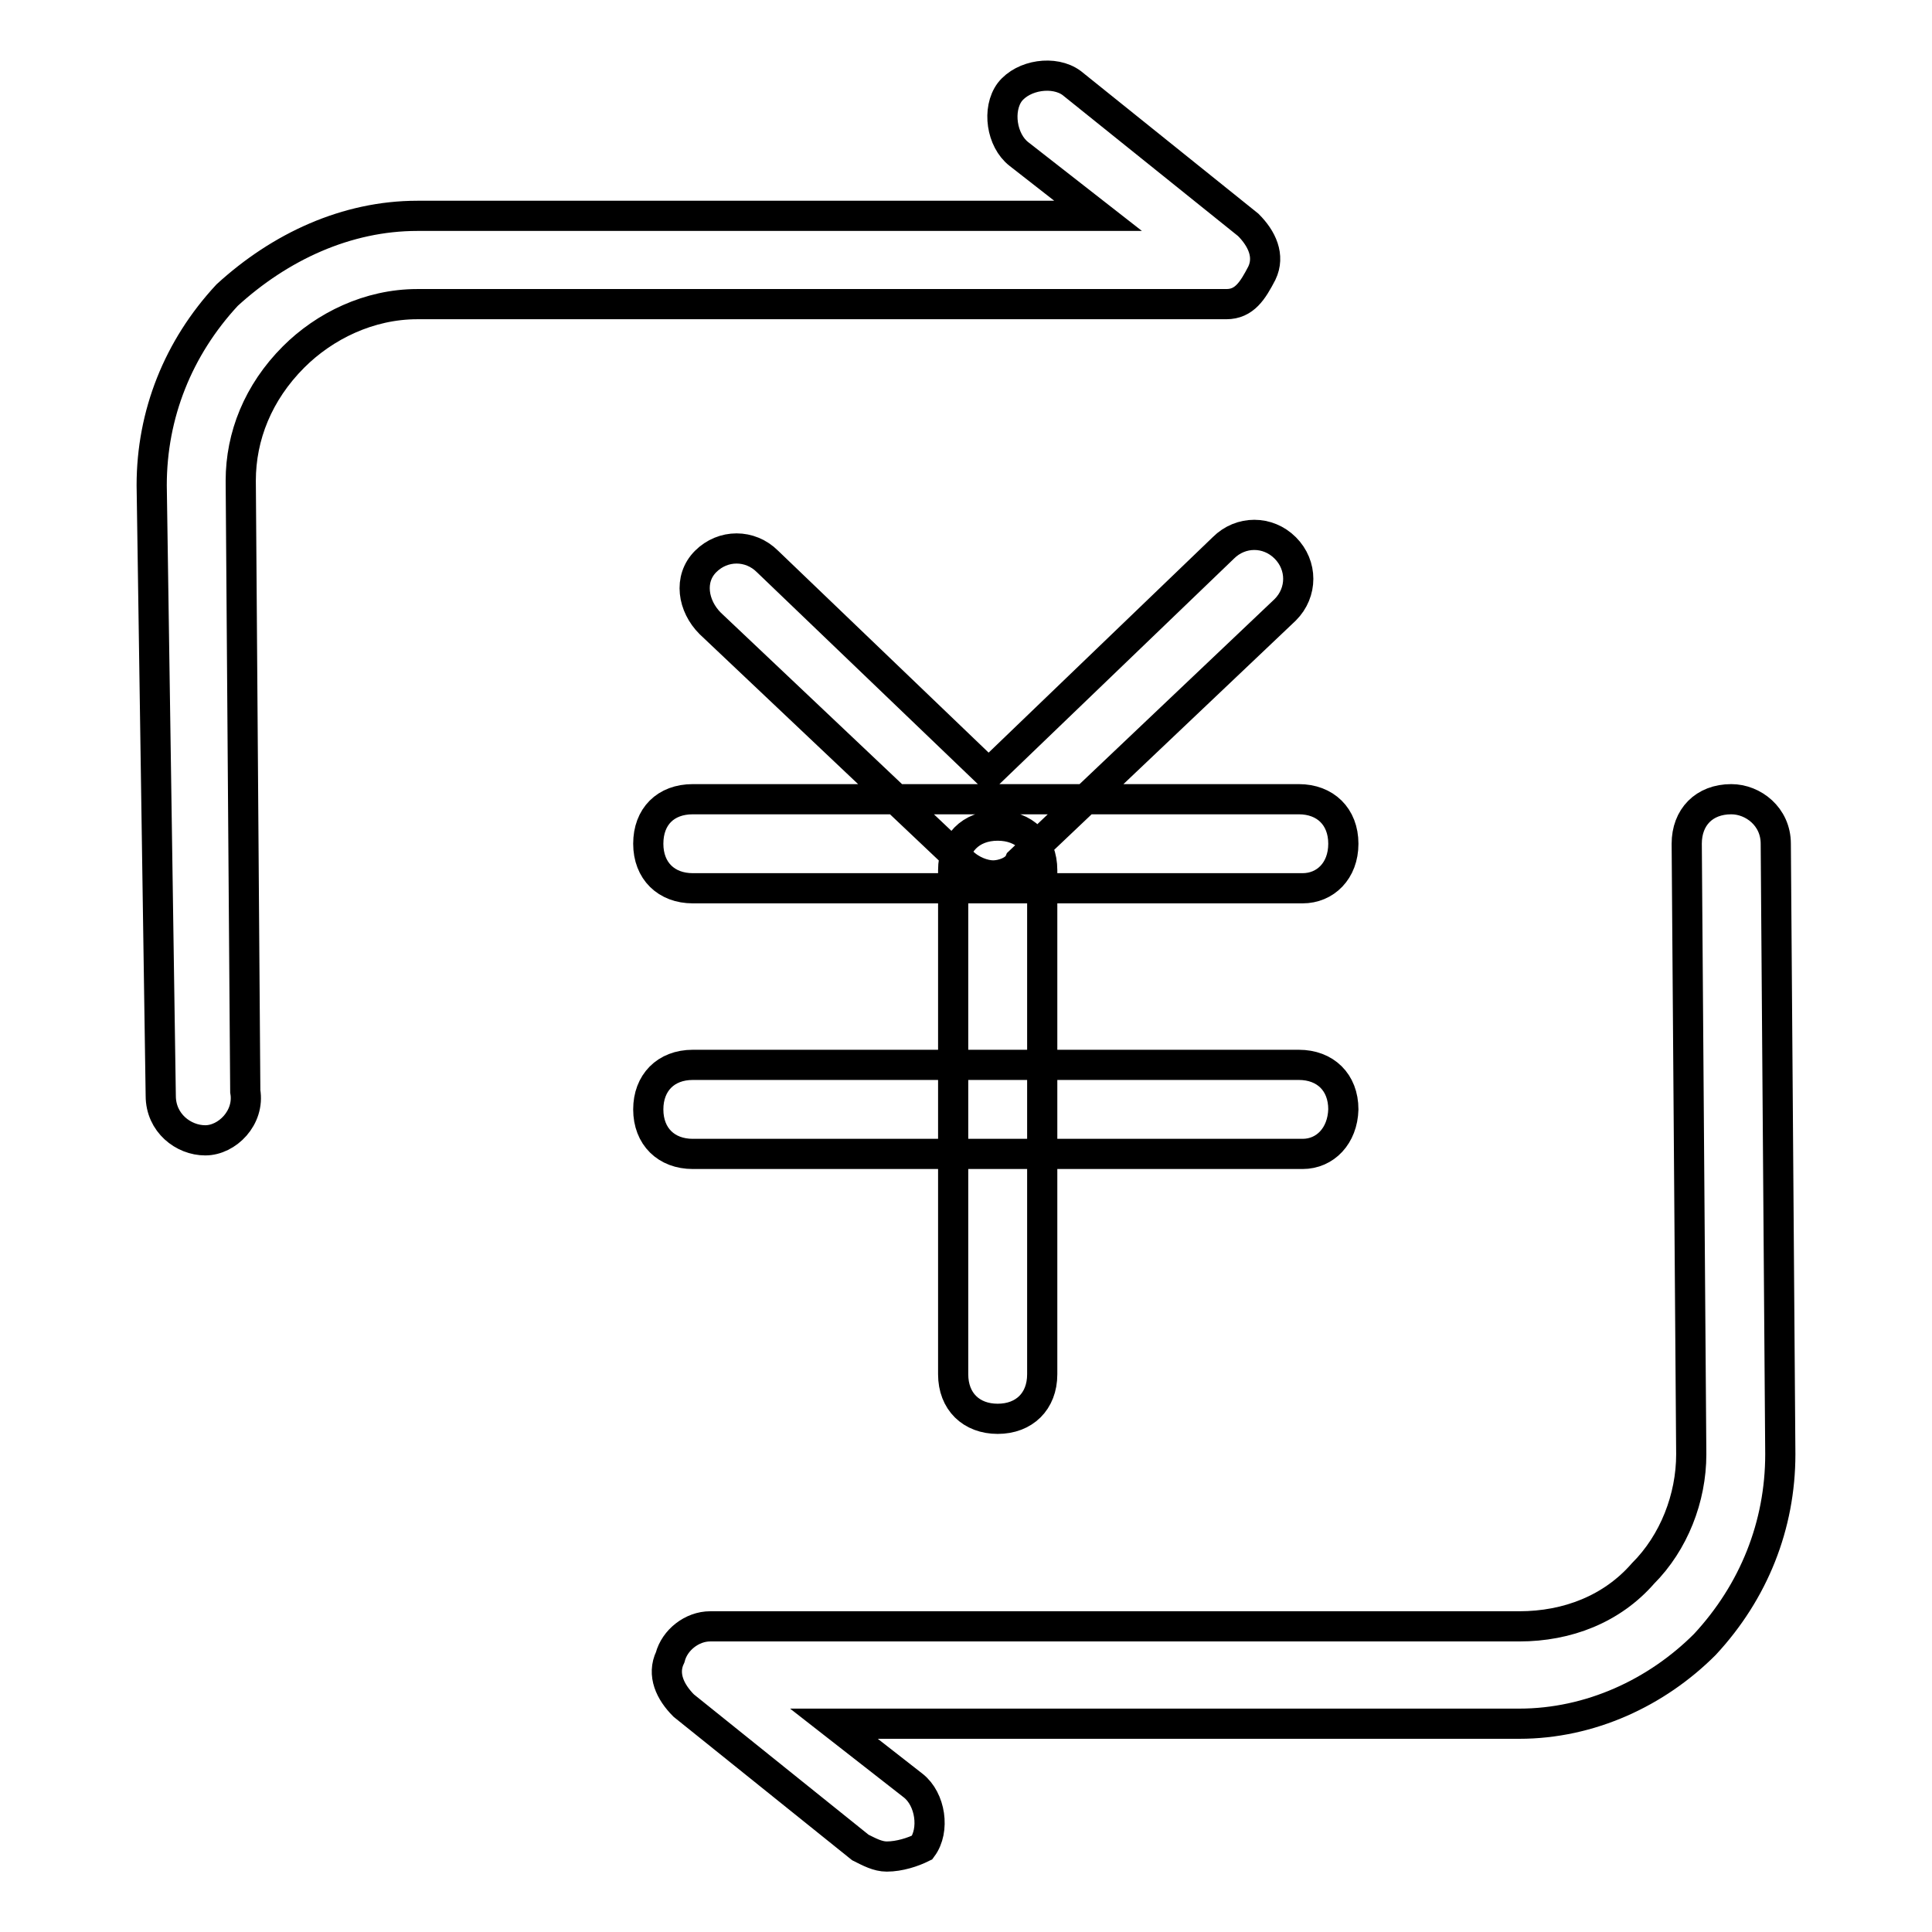 <?xml version="1.0" encoding="utf-8"?>
<!-- Svg Vector Icons : http://www.onlinewebfonts.com/icon -->
<!DOCTYPE svg PUBLIC "-//W3C//DTD SVG 1.1//EN" "http://www.w3.org/Graphics/SVG/1.1/DTD/svg11.dtd">
<svg version="1.1" xmlns="http://www.w3.org/2000/svg" xmlns:xlink="http://www.w3.org/1999/xlink" x="0px" y="0px" viewBox="0 0 256 256" enable-background="new 0 0 256 256" xml:space="preserve">
<g> <path stroke-width="4" fill-opacity="0" stroke="#000000"  d="M131.6,116c-1.2,0-2.9-0.6-4.1-1.8L94.1,82.6c-2.3-2.3-2.9-5.9-0.6-8.2c2.3-2.3,5.9-2.3,8.2,0l29.3,28.1 l31.1-29.9c2.3-2.3,5.9-2.3,8.2,0c2.3,2.3,2.3,5.9,0,8.2l-35.2,33.4C134.6,115.4,132.8,116,131.6,116z M172.6,117.7H91.8 c-3.5,0-5.9-2.3-5.9-5.9s2.3-5.9,5.9-5.9h80.3c3.5,0,5.9,2.3,5.9,5.9S175.6,117.7,172.6,117.7z M172.6,152.9H91.8 c-3.5,0-5.9-2.3-5.9-5.9c0-3.5,2.3-5.9,5.9-5.9h80.3c3.5,0,5.9,2.3,5.9,5.9C177.9,150.5,175.6,152.9,172.6,152.9z M132.2,188 c-3.5,0-5.9-2.3-5.9-5.9v-66.8c0-3.5,2.3-5.9,5.9-5.9c3.5,0,5.9,2.3,5.9,5.9v66.8C138.1,185.7,135.7,188,132.2,188z M117.5,246 c-1.2,0-2.3-0.6-3.5-1.2l-23.4-18.8c-1.8-1.8-2.9-4.1-1.8-6.4c0.6-2.3,2.9-4.1,5.3-4.1h107.2c6.4,0,12.3-2.3,16.4-7 c4.1-4.1,6.4-10,6.4-15.8l-0.6-80.9c0-3.5,2.3-5.9,5.9-5.9l0,0c2.9,0,5.9,2.3,5.9,5.9l0.6,80.9c0,9.4-3.5,18.2-10,25.2 c-6.4,6.4-15.2,10.5-24.6,10.5h-90.8l10.5,8.2c2.3,1.8,2.9,5.9,1.2,8.2C121,245.4,119.2,246,117.5,246z M27.2,151.1 c-2.9,0-5.9-2.3-5.9-5.9l-1.2-80.9c0-9.4,3.5-18.2,10-25.2c7-6.4,15.8-10.5,25.2-10.5h90.2L135,20.4c-2.3-1.8-2.9-5.9-1.2-8.2 c1.8-2.3,5.9-2.9,8.2-1.2l23.4,18.8c1.8,1.8,2.9,4.1,1.8,6.4c-1.2,2.3-2.3,4.1-4.7,4.1H55.3c-6.4,0-12.3,2.9-16.4,7 c-4.7,4.7-7,10.5-7,16.4l0.6,80.9C33.1,148.1,30.1,151.1,27.2,151.1L27.2,151.1z"/></g>
</svg>